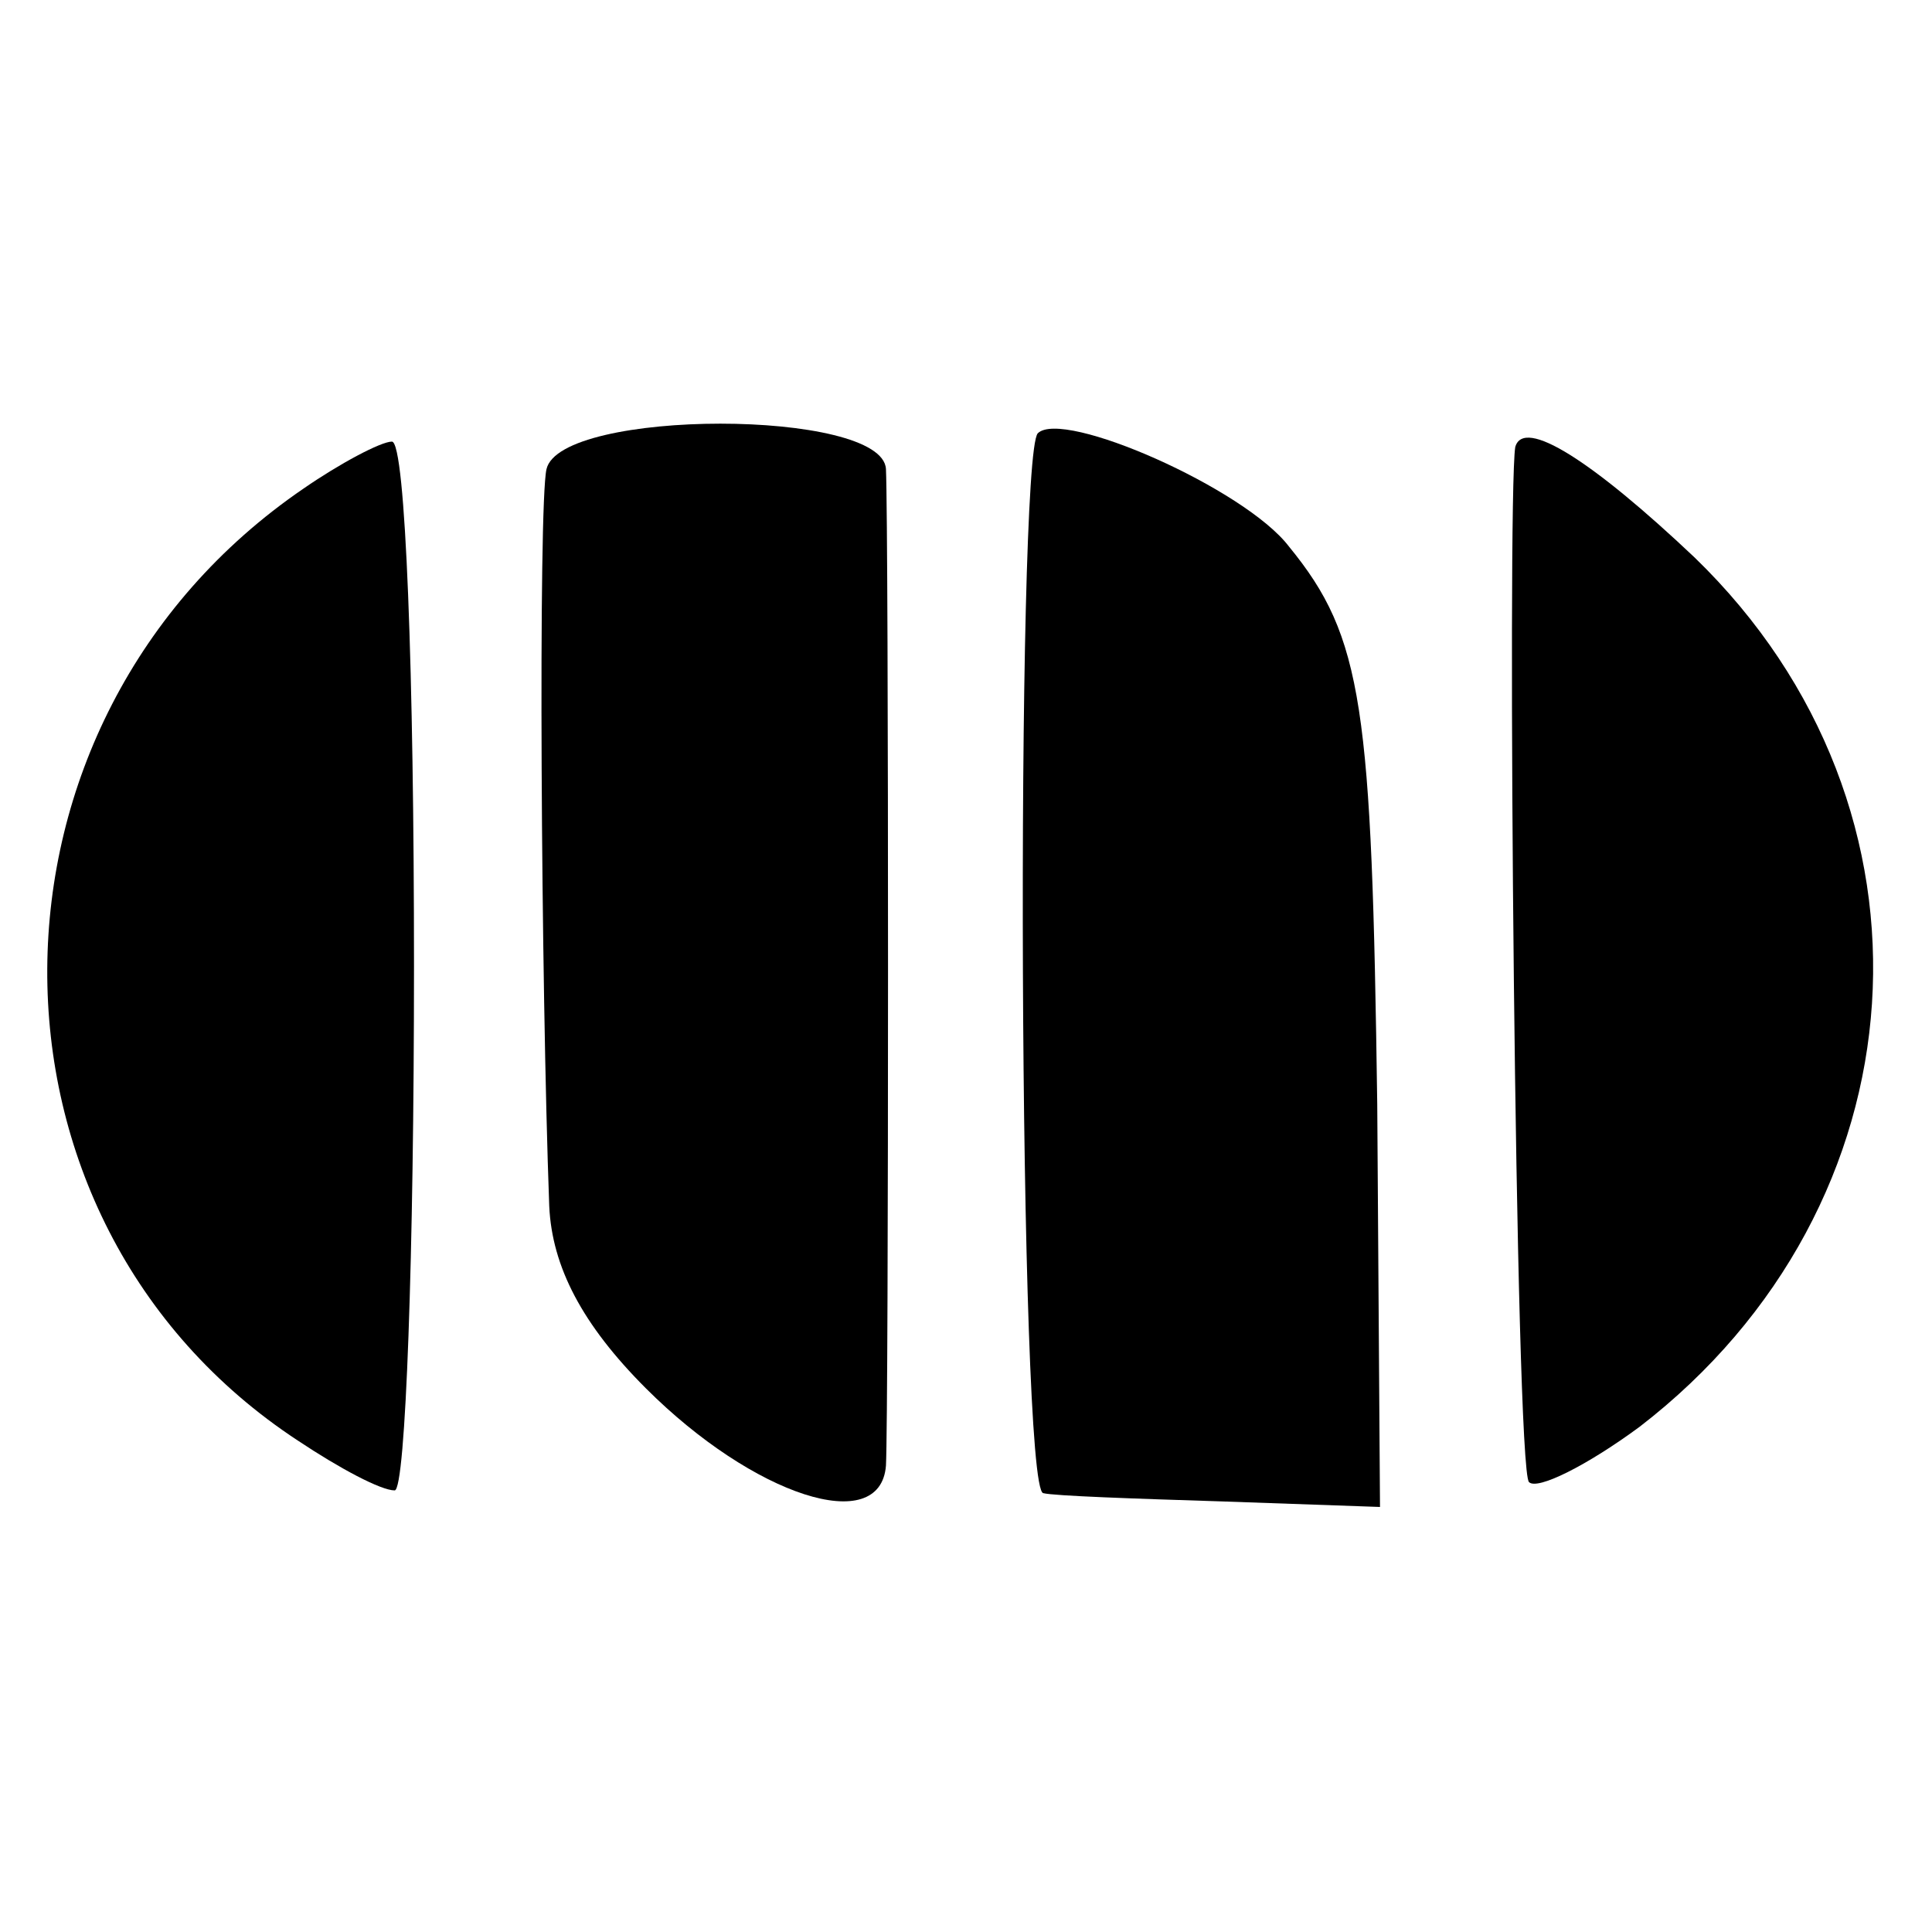 <?xml version="1.0" standalone="no"?>
<!DOCTYPE svg PUBLIC "-//W3C//DTD SVG 20010904//EN"
 "http://www.w3.org/TR/2001/REC-SVG-20010904/DTD/svg10.dtd">
<svg version="1.0" xmlns="http://www.w3.org/2000/svg"
 width="70pt" height="70pt" viewBox="0 0 70 70"
 preserveAspectRatio="xMidYMid meet">
<g transform="translate(0,70) scale(0.1,-0.1)"
fill="#000000" stroke="none">
<path d="M198 530 c-3 -13 -2 -186 1 -267 1 -22 12 -43 35 -66 39 -39 85 -54
87 -28 1 19 1 339 0 361 -1 22 -118 22 -123 0z"/>
<path d="M376 543 c-8 -9 -7 -383 2 -384 4 -1 33 -2 65 -3 l57 -2 -1 146 c-2
144 -5 169 -32 202 -16 21 -82 50 -91 41z"/>
<path d="M110 523 c-123 -84 -124 -265 -2 -345 15 -10 30 -18 35 -18 4 0 7 86
7 190 0 105 -3 190 -8 190 -4 0 -19 -8 -32 -17z"/>
<path d="M549 538 c-3 -19 0 -371 5 -375 3 -3 21 6 40 20 104 80 114 224 20
315 -37 35 -62 51 -65 40z"/>
</g>
</svg>
